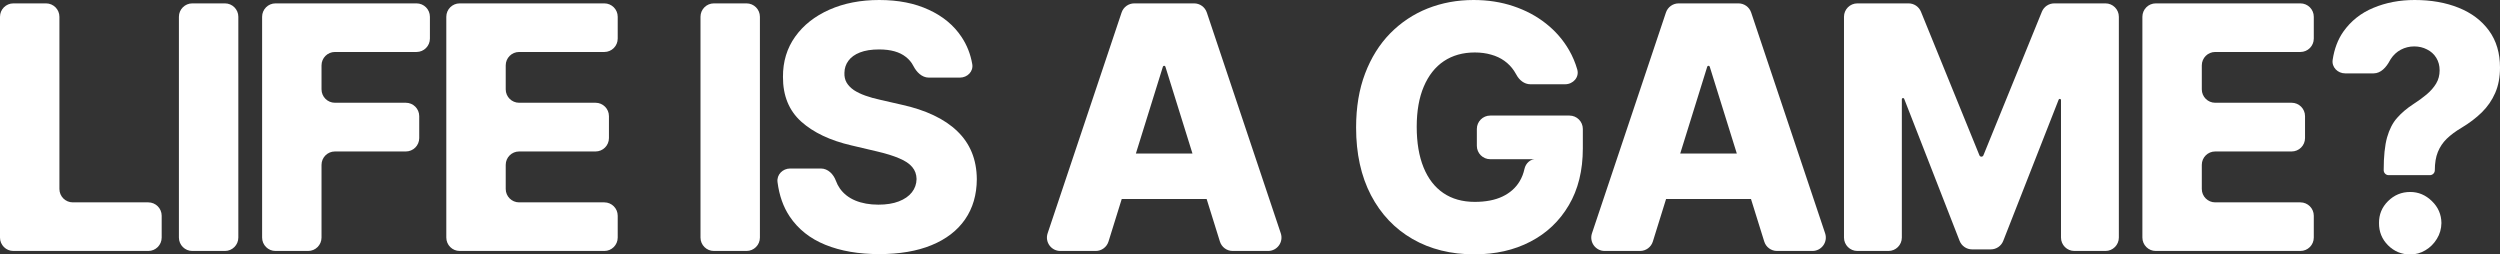 <?xml version="1.0" encoding="utf-8"?>
<svg xmlns="http://www.w3.org/2000/svg" fill="none" height="100%" overflow="visible" preserveAspectRatio="none" style="display: block;" viewBox="0 0 560 57" width="100%">
<rect x="0" y="0" width="560" height="57" fill="#333333" stroke="none"/>
<g id="Life is a game?">
<path d="M3 56.215C1.343 56.215 0 54.872 0 53.215V3.758C0 2.101 1.343 0.758 3 0.758H10.309C11.966 0.758 13.309 2.101 13.309 3.758V42.329C13.309 43.986 14.652 45.329 16.309 45.329H33.216C34.873 45.329 36.216 46.672 36.216 48.329V53.215C36.216 54.872 34.873 56.215 33.216 56.215H3Z" fill="white"/>
<path d="M50.386 0.758C52.043 0.758 53.386 2.101 53.386 3.758V53.215C53.386 54.872 52.043 56.215 50.386 56.215H43.077C41.42 56.215 40.077 54.872 40.077 53.215V3.758C40.077 2.101 41.42 0.758 43.077 0.758H50.386Z" fill="white"/>
<path d="M61.713 56.215C60.056 56.215 58.713 54.872 58.713 53.215V3.758C58.713 2.101 60.056 0.758 61.713 0.758H93.3C94.957 0.758 96.3 2.101 96.3 3.758V8.644C96.3 10.301 94.957 11.644 93.3 11.644H75.021C73.365 11.644 72.021 12.987 72.021 14.644V20.017C72.021 21.674 73.365 23.017 75.021 23.017H90.907C92.564 23.017 93.907 24.36 93.907 26.017V30.929C93.907 32.586 92.564 33.929 90.907 33.929H75.021C73.365 33.929 72.021 35.272 72.021 36.929V53.215C72.021 54.872 70.678 56.215 69.021 56.215H61.713Z" fill="white"/>
<path d="M102.973 56.215C101.316 56.215 99.973 54.872 99.973 53.215V3.758C99.973 2.101 101.316 0.758 102.973 0.758H135.367C137.024 0.758 138.367 2.101 138.367 3.758V8.644C138.367 10.301 137.024 11.644 135.367 11.644H116.282C114.625 11.644 113.282 12.987 113.282 14.644V20.017C113.282 21.674 114.625 23.017 116.282 23.017H133.404C135.061 23.017 136.404 24.36 136.404 26.017V30.929C136.404 32.586 135.061 33.929 133.404 33.929H116.282C114.625 33.929 113.282 35.272 113.282 36.929V42.329C113.282 43.986 114.625 45.329 116.282 45.329H135.367C137.024 45.329 138.367 46.672 138.367 48.329V53.215C138.367 54.872 137.024 56.215 135.367 56.215H102.973Z" fill="white"/>
<path d="M167.22 0.758C168.877 0.758 170.22 2.101 170.22 3.758V53.215C170.22 54.872 168.877 56.215 167.22 56.215H159.911C158.254 56.215 156.911 54.872 156.911 53.215V3.758C156.911 2.101 158.254 0.758 159.911 0.758H167.22Z" fill="white"/>
<path d="M208.051 17.384C206.499 17.384 205.295 16.139 204.587 14.757C204.188 13.977 203.631 13.309 202.917 12.754C201.519 11.635 199.52 11.075 196.921 11.075C195.2 11.075 193.766 11.301 192.619 11.752C191.472 12.203 190.612 12.826 190.038 13.62C189.465 14.397 189.169 15.29 189.151 16.301C189.115 17.132 189.276 17.863 189.635 18.494C190.011 19.126 190.549 19.686 191.248 20.173C191.965 20.643 192.825 21.058 193.829 21.419C194.833 21.78 195.962 22.096 197.217 22.367L201.949 23.45C204.673 24.046 207.075 24.84 209.154 25.833C211.252 26.826 213.008 28.008 214.424 29.38C215.858 30.752 216.943 32.332 217.677 34.119C218.412 35.906 218.789 37.91 218.807 40.13C218.789 43.632 217.91 46.638 216.172 49.147C214.433 51.657 211.933 53.579 208.67 54.915C205.426 56.251 201.51 56.919 196.921 56.919C192.315 56.919 188.299 56.224 184.876 54.834C181.452 53.444 178.791 51.332 176.891 48.497C175.453 46.353 174.544 43.779 174.163 40.777C173.953 39.118 175.326 37.747 176.997 37.747H183.879C185.466 37.747 186.703 39.019 187.245 40.51C187.472 41.134 187.766 41.702 188.129 42.215C188.972 43.407 190.128 44.309 191.598 44.923C193.085 45.537 194.806 45.844 196.76 45.844C198.552 45.844 200.076 45.6 201.33 45.113C202.603 44.625 203.58 43.948 204.261 43.082C204.942 42.215 205.292 41.222 205.31 40.103C205.292 39.056 204.969 38.163 204.342 37.422C203.714 36.664 202.746 36.014 201.438 35.473C200.147 34.913 198.498 34.399 196.491 33.929L190.737 32.575C185.969 31.474 182.214 29.696 179.472 27.241C176.729 24.768 175.367 21.428 175.385 17.222C175.367 13.792 176.281 10.786 178.127 8.205C179.974 5.623 182.528 3.61 185.79 2.166C189.052 0.722 192.772 0 196.948 0C201.214 0 204.915 0.731 208.052 2.193C211.207 3.638 213.653 5.668 215.392 8.286C216.605 10.111 217.403 12.139 217.787 14.368C218.071 16.012 216.692 17.384 215.023 17.384H208.051Z" fill="white"/>
<path d="M248.304 54.106C247.914 55.36 246.753 56.215 245.44 56.215H237.514C235.464 56.215 234.018 54.205 234.669 52.262L251.238 2.805C251.647 1.582 252.793 0.758 254.082 0.758H267.483C268.772 0.758 269.918 1.582 270.327 2.805L286.896 52.262C287.547 54.205 286.101 56.215 284.051 56.215H276.124C274.811 56.215 273.65 55.361 273.26 54.108L261.048 14.936C261.01 14.814 260.897 14.731 260.769 14.731V14.731C260.641 14.731 260.528 14.814 260.49 14.936L248.304 54.106ZM245.739 37.39C245.739 35.733 247.083 34.389 248.739 34.389H272.637C274.294 34.389 275.637 35.733 275.637 37.389V41.571C275.637 43.228 274.294 44.571 272.637 44.571H248.739C247.083 44.571 245.739 43.228 245.739 41.571V37.39Z" fill="white"/>
<path d="M342.795 18.874C341.438 18.874 340.299 17.932 339.667 16.73C339.509 16.429 339.336 16.142 339.149 15.868C338.558 14.983 337.832 14.234 336.971 13.62C336.111 13.007 335.125 12.546 334.014 12.239C332.902 11.915 331.684 11.752 330.357 11.752C327.686 11.752 325.374 12.402 323.42 13.702C321.485 15.001 319.988 16.897 318.93 19.388C317.873 21.861 317.344 24.867 317.344 28.405C317.344 31.962 317.855 34.994 318.877 37.504C319.898 40.013 321.377 41.926 323.313 43.244C325.249 44.562 327.597 45.221 330.357 45.221C332.795 45.221 334.856 44.824 336.541 44.029C338.244 43.217 339.534 42.071 340.413 40.59C340.908 39.756 341.263 38.839 341.479 37.838C341.759 36.543 342.888 35.504 344.204 35.662V35.662H333.814C332.157 35.662 330.814 34.319 330.814 32.662V28.887C330.814 27.23 332.157 25.887 333.814 25.887H351.555C353.212 25.887 354.555 27.23 354.555 28.887V33.225C354.555 38.19 353.506 42.441 351.409 45.979C349.33 49.517 346.462 52.234 342.806 54.13C339.167 56.025 334.982 56.973 330.25 56.973C324.998 56.973 320.382 55.827 316.403 53.534C312.424 51.241 309.323 47.974 307.1 43.732C304.878 39.471 303.766 34.417 303.766 28.568C303.766 24.018 304.439 19.984 305.783 16.464C307.127 12.925 309 9.929 311.402 7.474C313.822 5.019 316.618 3.159 319.791 1.895C322.981 0.632 326.414 0 330.088 0C333.279 0 336.245 0.46 338.988 1.381C341.748 2.302 344.186 3.601 346.301 5.28C348.434 6.959 350.164 8.954 351.49 11.265C352.269 12.622 352.875 14.058 353.308 15.571C353.802 17.297 352.387 18.874 350.593 18.874H342.795Z" fill="white"/>
<path d="M370.237 54.106C369.847 55.36 368.686 56.215 367.372 56.215H359.446C357.397 56.215 355.95 54.205 356.601 52.262L373.17 2.805C373.58 1.582 374.725 0.758 376.015 0.758H389.415C390.705 0.758 391.85 1.582 392.26 2.805L408.828 52.262C409.479 54.205 408.033 56.215 405.984 56.215H398.056C396.743 56.215 395.583 55.361 395.192 54.108L382.981 14.936C382.942 14.814 382.829 14.731 382.701 14.731V14.731C382.574 14.731 382.46 14.814 382.422 14.936L370.237 54.106ZM367.672 37.39C367.672 35.733 369.015 34.389 370.672 34.389H394.57C396.227 34.389 397.57 35.733 397.57 37.389V41.571C397.57 43.228 396.227 44.571 394.57 44.571H370.672C369.015 44.571 367.672 43.228 367.672 41.571V37.39Z" fill="white"/>
<path d="M413.053 3.758C413.053 2.101 414.396 0.758 416.053 0.758H427.516C428.736 0.758 429.835 1.497 430.295 2.627L443.393 34.795C443.467 34.975 443.643 35.094 443.838 35.094V35.094C444.033 35.094 444.208 34.975 444.282 34.795L457.38 2.627C457.84 1.497 458.939 0.758 460.159 0.758H471.623C473.279 0.758 474.623 2.101 474.623 3.758V53.215C474.623 54.872 473.279 56.215 471.623 56.215H464.663C463.007 56.215 461.663 54.872 461.663 53.215V22.422C461.663 22.272 461.542 22.15 461.392 22.15V22.15C461.28 22.15 461.179 22.219 461.139 22.323L448.725 53.959C448.275 55.107 447.167 55.863 445.933 55.863H441.747C440.511 55.863 439.401 55.105 438.952 53.953L426.536 22.133C426.496 22.029 426.395 21.961 426.283 21.961V21.961C426.133 21.961 426.012 22.082 426.012 22.232V53.215C426.012 54.872 424.669 56.215 423.012 56.215H416.053C414.396 56.215 413.053 54.872 413.053 53.215V3.758Z" fill="white"/>
<path d="M482.895 56.215C481.239 56.215 479.895 54.872 479.895 53.215V3.758C479.895 2.101 481.239 0.758 482.895 0.758H515.289C516.946 0.758 518.289 2.101 518.289 3.758V8.644C518.289 10.301 516.946 11.644 515.289 11.644H496.204C494.547 11.644 493.204 12.987 493.204 14.644V20.017C493.204 21.674 494.547 23.017 496.204 23.017H513.327C514.983 23.017 516.327 24.36 516.327 26.017V30.929C516.327 32.586 514.983 33.929 513.327 33.929H496.204C494.547 33.929 493.204 35.272 493.204 36.929V42.329C493.204 43.986 494.547 45.329 496.204 45.329H515.289C516.946 45.329 518.289 46.672 518.289 48.329V53.215C518.289 54.872 516.946 56.215 515.289 56.215H482.895Z" fill="white"/>
<path d="M535.057 39.237C534.444 39.237 533.947 38.739 533.947 38.126V38.126C533.947 35.057 534.198 32.611 534.7 30.788C535.22 28.965 535.972 27.503 536.958 26.401C537.944 25.282 539.145 24.262 540.561 23.342C541.69 22.619 542.694 21.888 543.572 21.148C544.469 20.39 545.177 19.578 545.696 18.711C546.216 17.845 546.476 16.861 546.476 15.76C546.476 14.694 546.225 13.756 545.723 12.944C545.221 12.131 544.531 11.508 543.653 11.075C542.793 10.624 541.834 10.398 540.776 10.398C539.719 10.398 538.724 10.642 537.792 11.129C536.878 11.617 536.125 12.312 535.533 13.214C535.456 13.334 535.383 13.457 535.315 13.584C534.545 15.032 533.329 16.437 531.688 16.437H525.321C523.648 16.437 522.268 15.06 522.516 13.405C522.885 10.956 523.674 8.861 524.886 7.122C526.589 4.703 528.838 2.915 531.635 1.76C534.431 0.587 537.514 0 540.884 0C544.576 0 547.856 0.578 550.724 1.733C553.61 2.888 555.877 4.594 557.526 6.851C559.175 9.107 560 11.869 560 15.137C560 17.285 559.641 19.18 558.924 20.823C558.208 22.466 557.204 23.919 555.913 25.183C554.641 26.428 553.144 27.566 551.423 28.595C550.079 29.389 548.959 30.22 548.062 31.086C547.184 31.953 546.521 32.945 546.073 34.065C545.625 35.166 545.401 36.52 545.401 38.126V38.126C545.401 38.739 544.904 39.237 544.29 39.237H535.057ZM539.889 57C537.953 57 536.295 56.314 534.915 54.942C533.553 53.57 532.88 51.909 532.898 49.96C532.88 48.046 533.553 46.412 534.915 45.058C536.295 43.687 537.953 43.001 539.889 43.001C541.735 43.001 543.357 43.687 544.755 45.058C546.153 46.412 546.861 48.046 546.879 49.96C546.861 51.259 546.521 52.442 545.858 53.507C545.212 54.572 544.361 55.42 543.303 56.052C542.264 56.684 541.126 57 539.889 57Z" fill="white"/>
</g>
</svg>